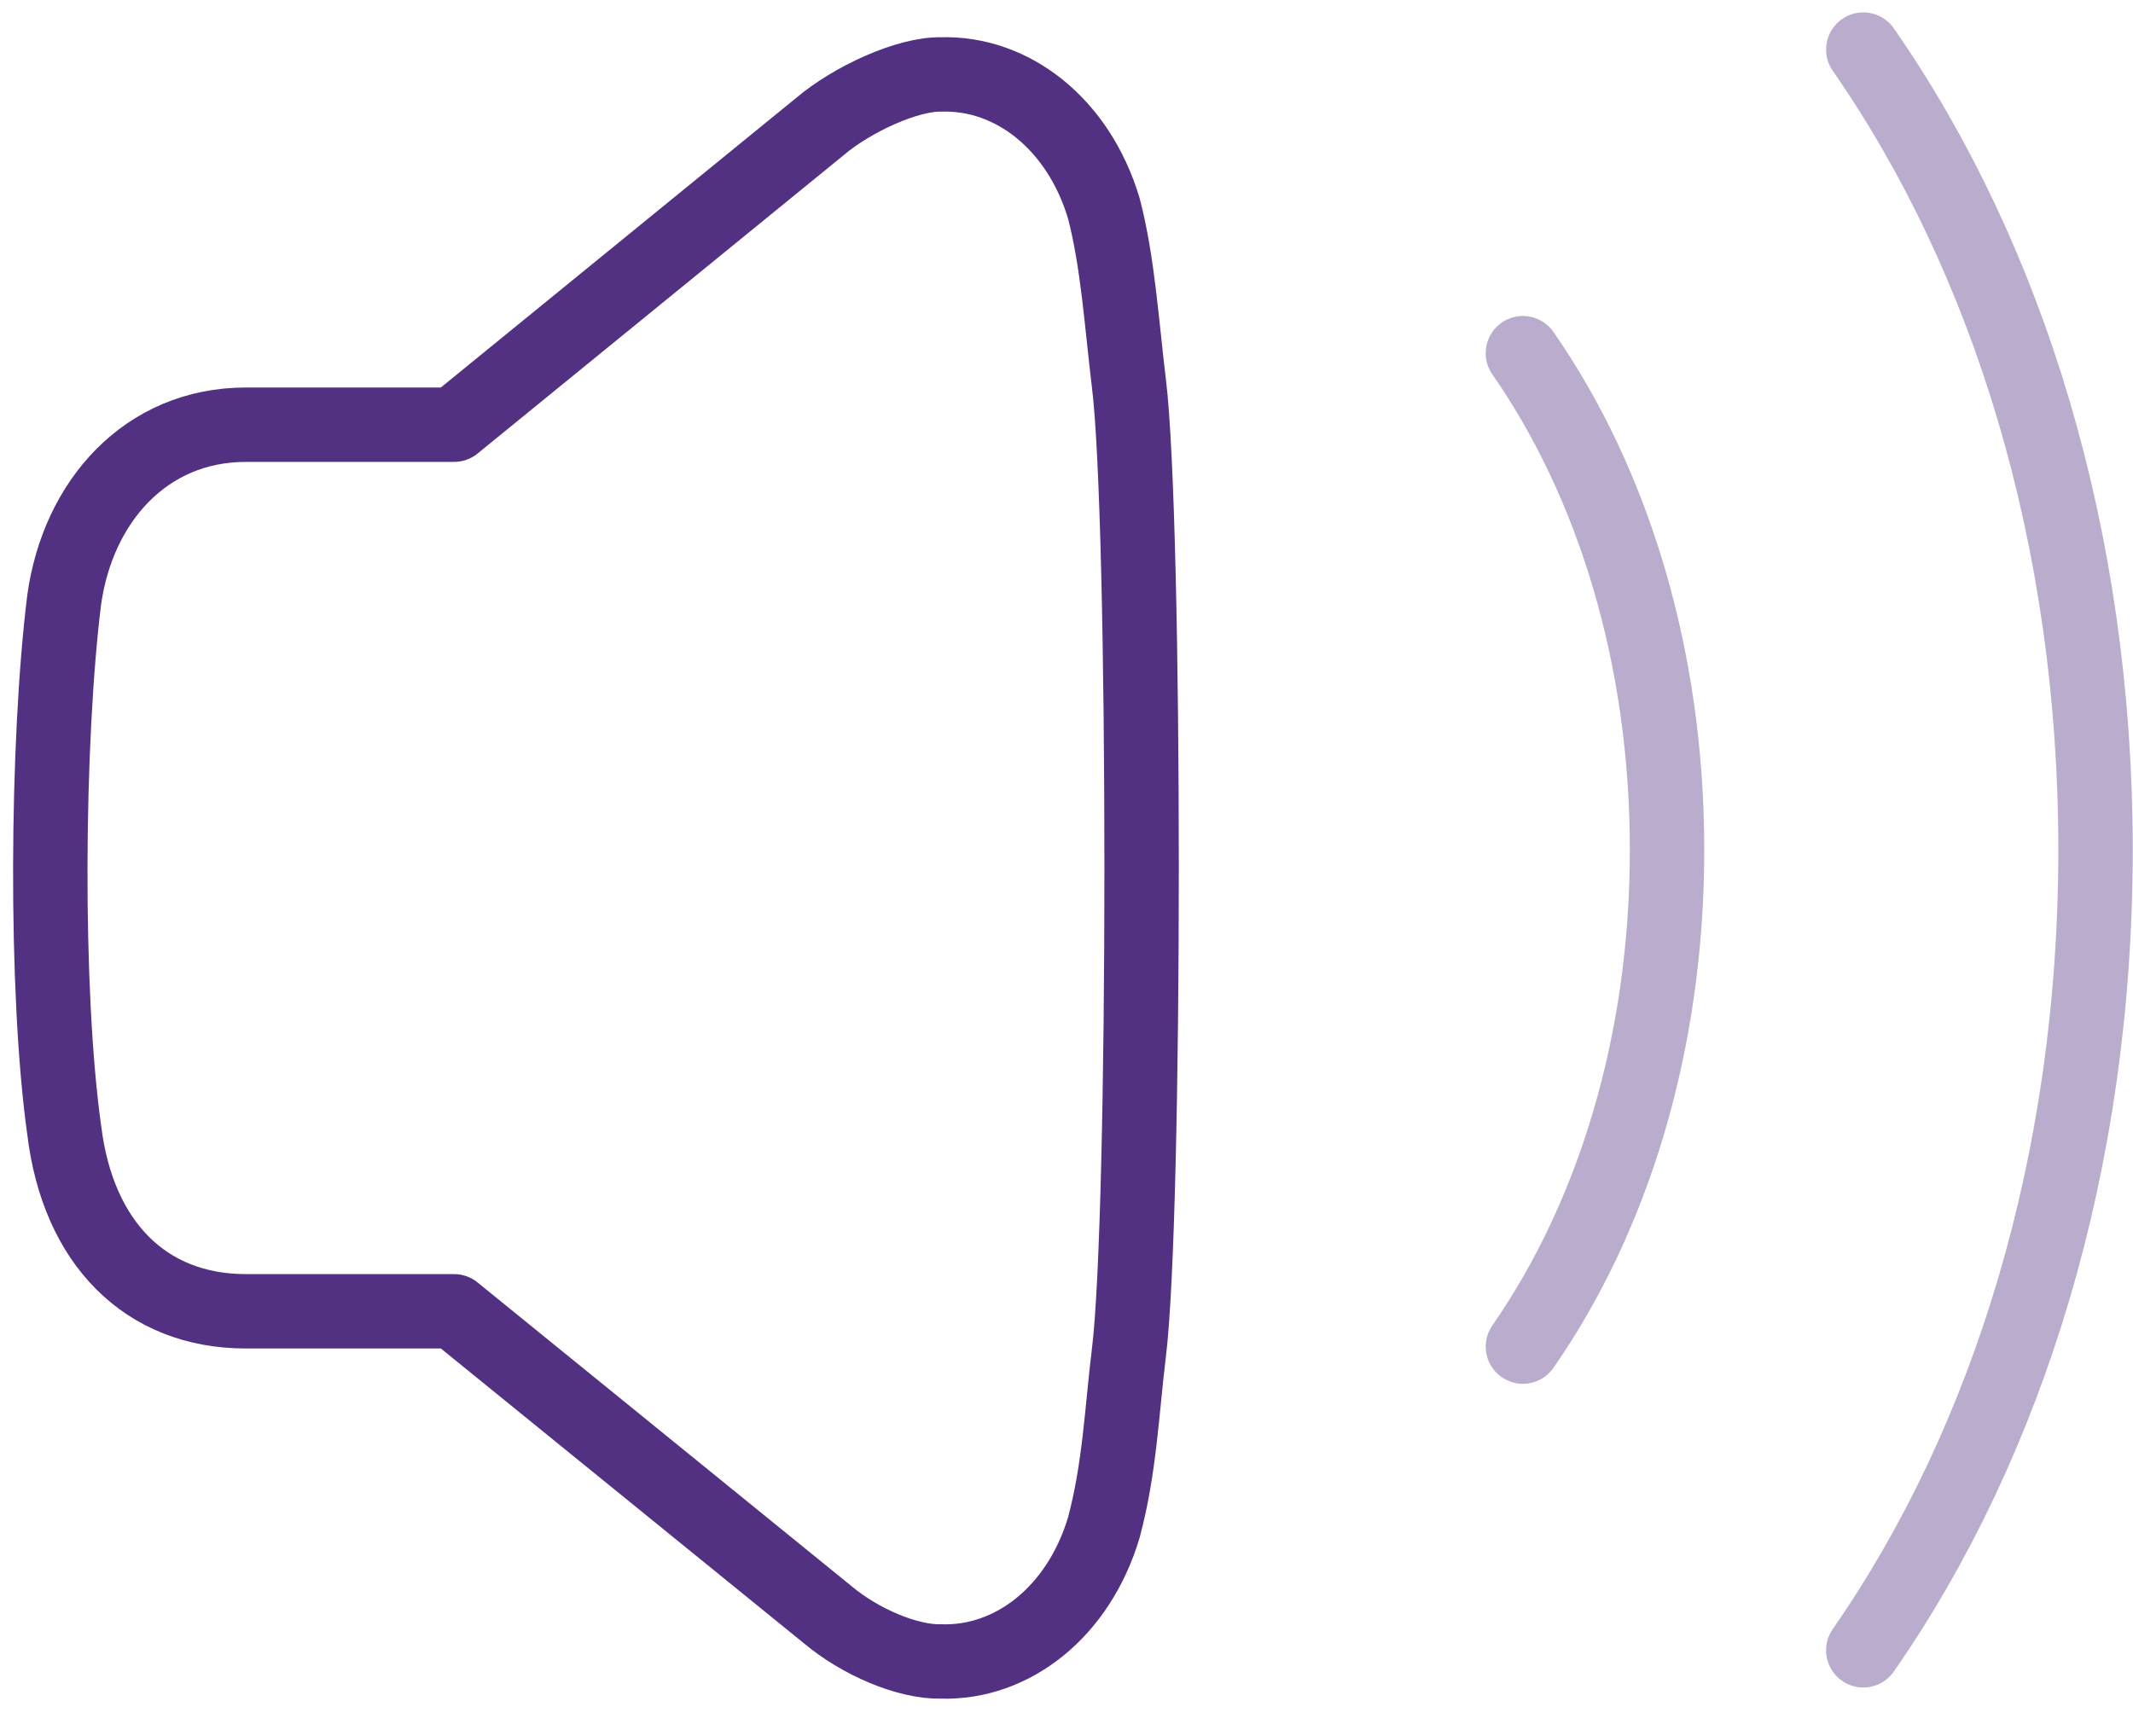 <?xml version="1.0" encoding="utf-8"?>
<svg width="43" height="35" viewBox="0 0 43 35" fill="none" xmlns="http://www.w3.org/2000/svg">
  <path fill-rule="evenodd" clip-rule="evenodd" d="M22.757 27.284C22.614 28.456 22.572 29.608 22.252 30.801C21.743 32.501 20.411 33.541 18.974 33.499C18.293 33.516 17.333 33.1 16.688 32.558L9.154 26.439H4.957C2.934 26.439 1.571 25.06 1.295 22.788C0.902 19.991 0.939 14.94 1.295 12.087C1.571 10.116 2.934 8.563 4.957 8.563H9.154L16.532 2.549C17.178 2.002 18.293 1.487 18.974 1.501C20.411 1.459 21.743 2.501 22.252 4.199C22.536 5.285 22.614 6.547 22.757 7.718C23.1 10.458 23.1 24.544 22.757 27.284Z" stroke="#533182" stroke-width="1.5" stroke-linecap="round" stroke-linejoin="round" />
  <path opacity="0.4" d="M30.701 7.121C32.517 9.733 33.607 13.237 33.607 17.137C33.607 21.037 32.517 24.539 30.701 27.151" stroke="#533182" stroke-width="1.5" stroke-linecap="round" stroke-linejoin="round" />
  <path opacity="0.4" d="M37.563 1C40.489 5.208 42.245 10.852 42.245 17.136C42.245 23.42 40.489 29.066 37.563 33.274" stroke="#533182" stroke-width="1.5" stroke-linecap="round" stroke-linejoin="round" />
</svg>